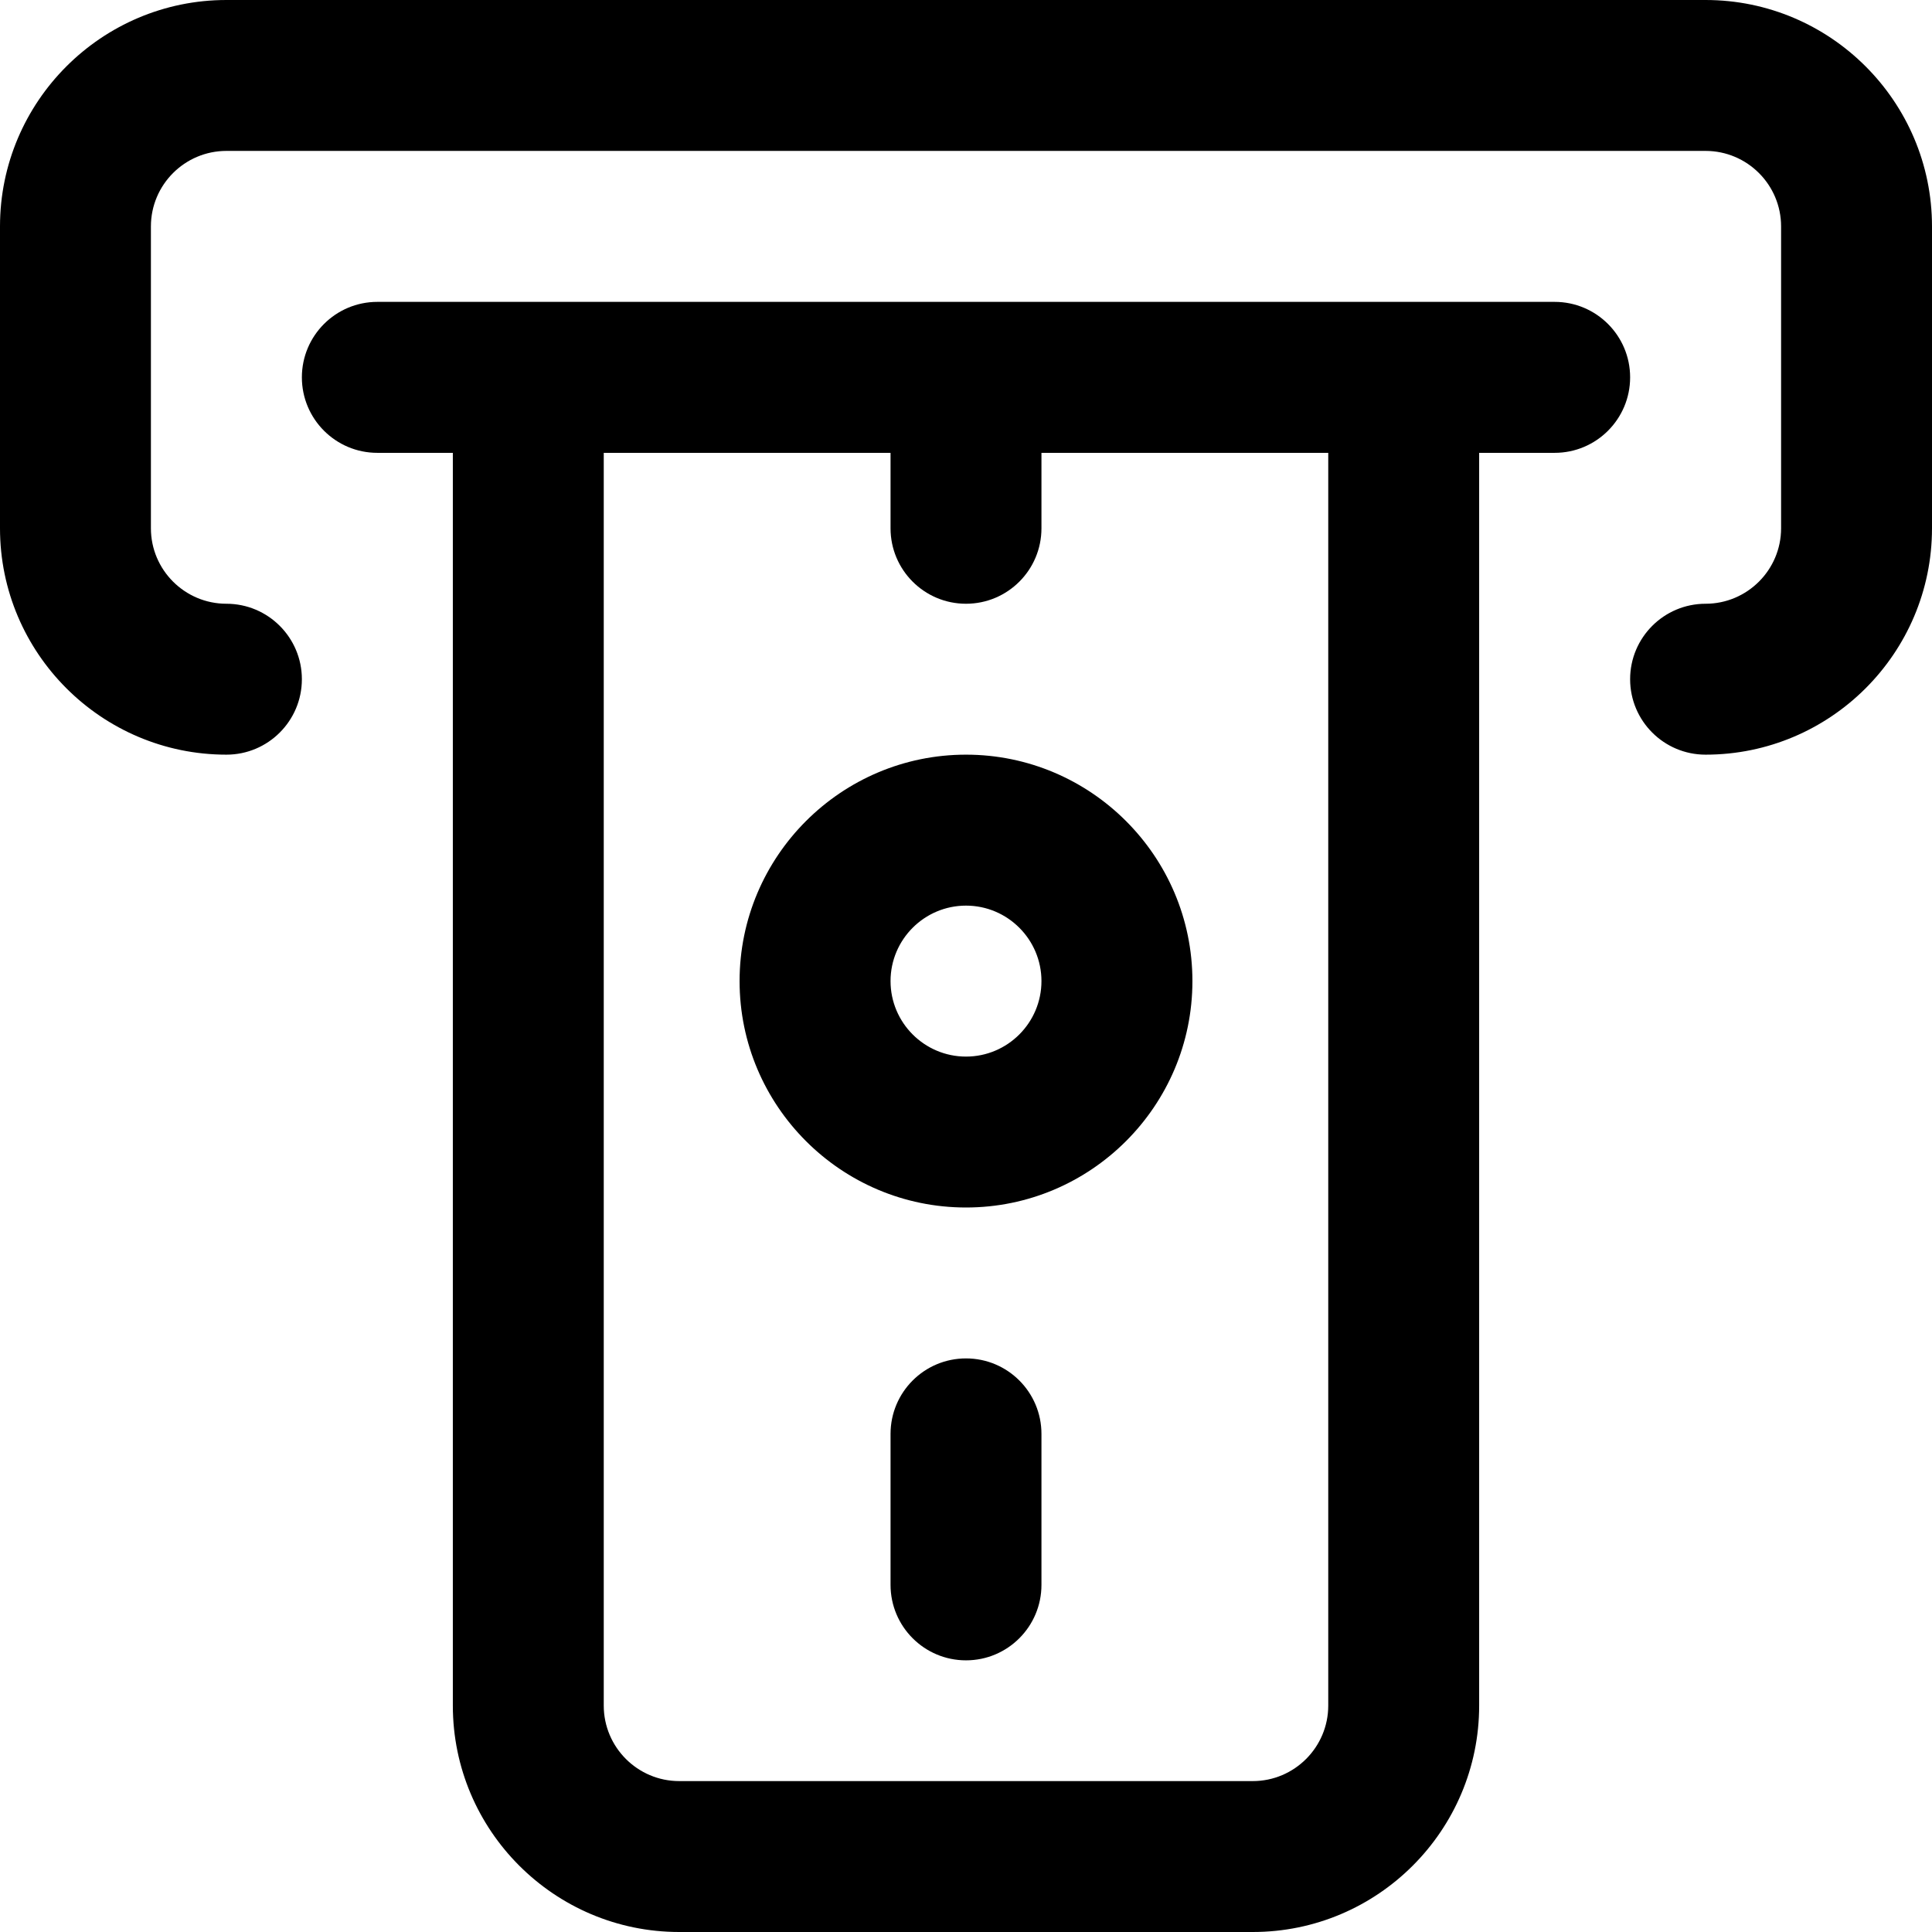 <svg width="36" height="36" viewBox="0 0 36 36" fill="none" xmlns="http://www.w3.org/2000/svg">
<g clip-path="url(#clip0_86_132)">
<path d="M31.781 0H4.219C1.893 0 0 1.893 0 4.219V9.844C0 12.17 1.893 14.062 4.219 14.062C4.995 14.062 5.625 13.433 5.625 12.656C5.625 11.88 4.995 11.25 4.219 11.25C3.443 11.25 2.812 10.619 2.812 9.844V4.219C2.812 3.443 3.443 2.812 4.219 2.812H31.781C32.557 2.812 33.188 3.443 33.188 4.219V9.844C33.188 10.619 32.557 11.25 31.781 11.25C31.005 11.25 30.375 11.88 30.375 12.656C30.375 13.433 31.005 14.062 31.781 14.062C34.108 14.062 36 12.17 36 9.844V4.219C36 1.893 34.108 0 31.781 0Z" fill="black"/>
<path d="M28.969 5.625H7.031C6.255 5.625 5.625 6.255 5.625 7.031C5.625 7.808 6.255 8.438 7.031 8.438H8.438V31.781C8.438 34.108 10.33 36 12.656 36H23.344C25.67 36 27.562 34.108 27.562 31.781V8.438H28.969C29.745 8.438 30.375 7.808 30.375 7.031C30.375 6.255 29.745 5.625 28.969 5.625ZM24.75 31.781C24.75 32.557 24.119 33.188 23.344 33.188H12.656C11.881 33.188 11.25 32.557 11.25 31.781V8.438H16.594V9.844C16.594 10.62 17.223 11.25 18 11.25C18.777 11.25 19.406 10.62 19.406 9.844V8.438H24.75V31.781Z" fill="black"/>
<path d="M18 25.312C17.223 25.312 16.594 25.942 16.594 26.719V29.531C16.594 30.308 17.223 30.938 18 30.938C18.777 30.938 19.406 30.308 19.406 29.531V26.719C19.406 25.942 18.777 25.312 18 25.312Z" fill="black"/>
<path d="M18 22.5C15.674 22.5 13.781 20.608 13.781 18.281C13.781 15.955 15.674 14.062 18 14.062C20.326 14.062 22.219 15.955 22.219 18.281C22.219 20.608 20.326 22.5 18 22.5ZM18 16.875C17.225 16.875 16.594 17.506 16.594 18.281C16.594 19.057 17.225 19.688 18 19.688C18.775 19.688 19.406 19.057 19.406 18.281C19.406 17.506 18.775 16.875 18 16.875Z" fill="black"/>
</g>
<defs>
<clipPath id="clip0_86_132">
<rect width="36" height="36" fill="white"/>
</clipPath>
</defs>
</svg>

